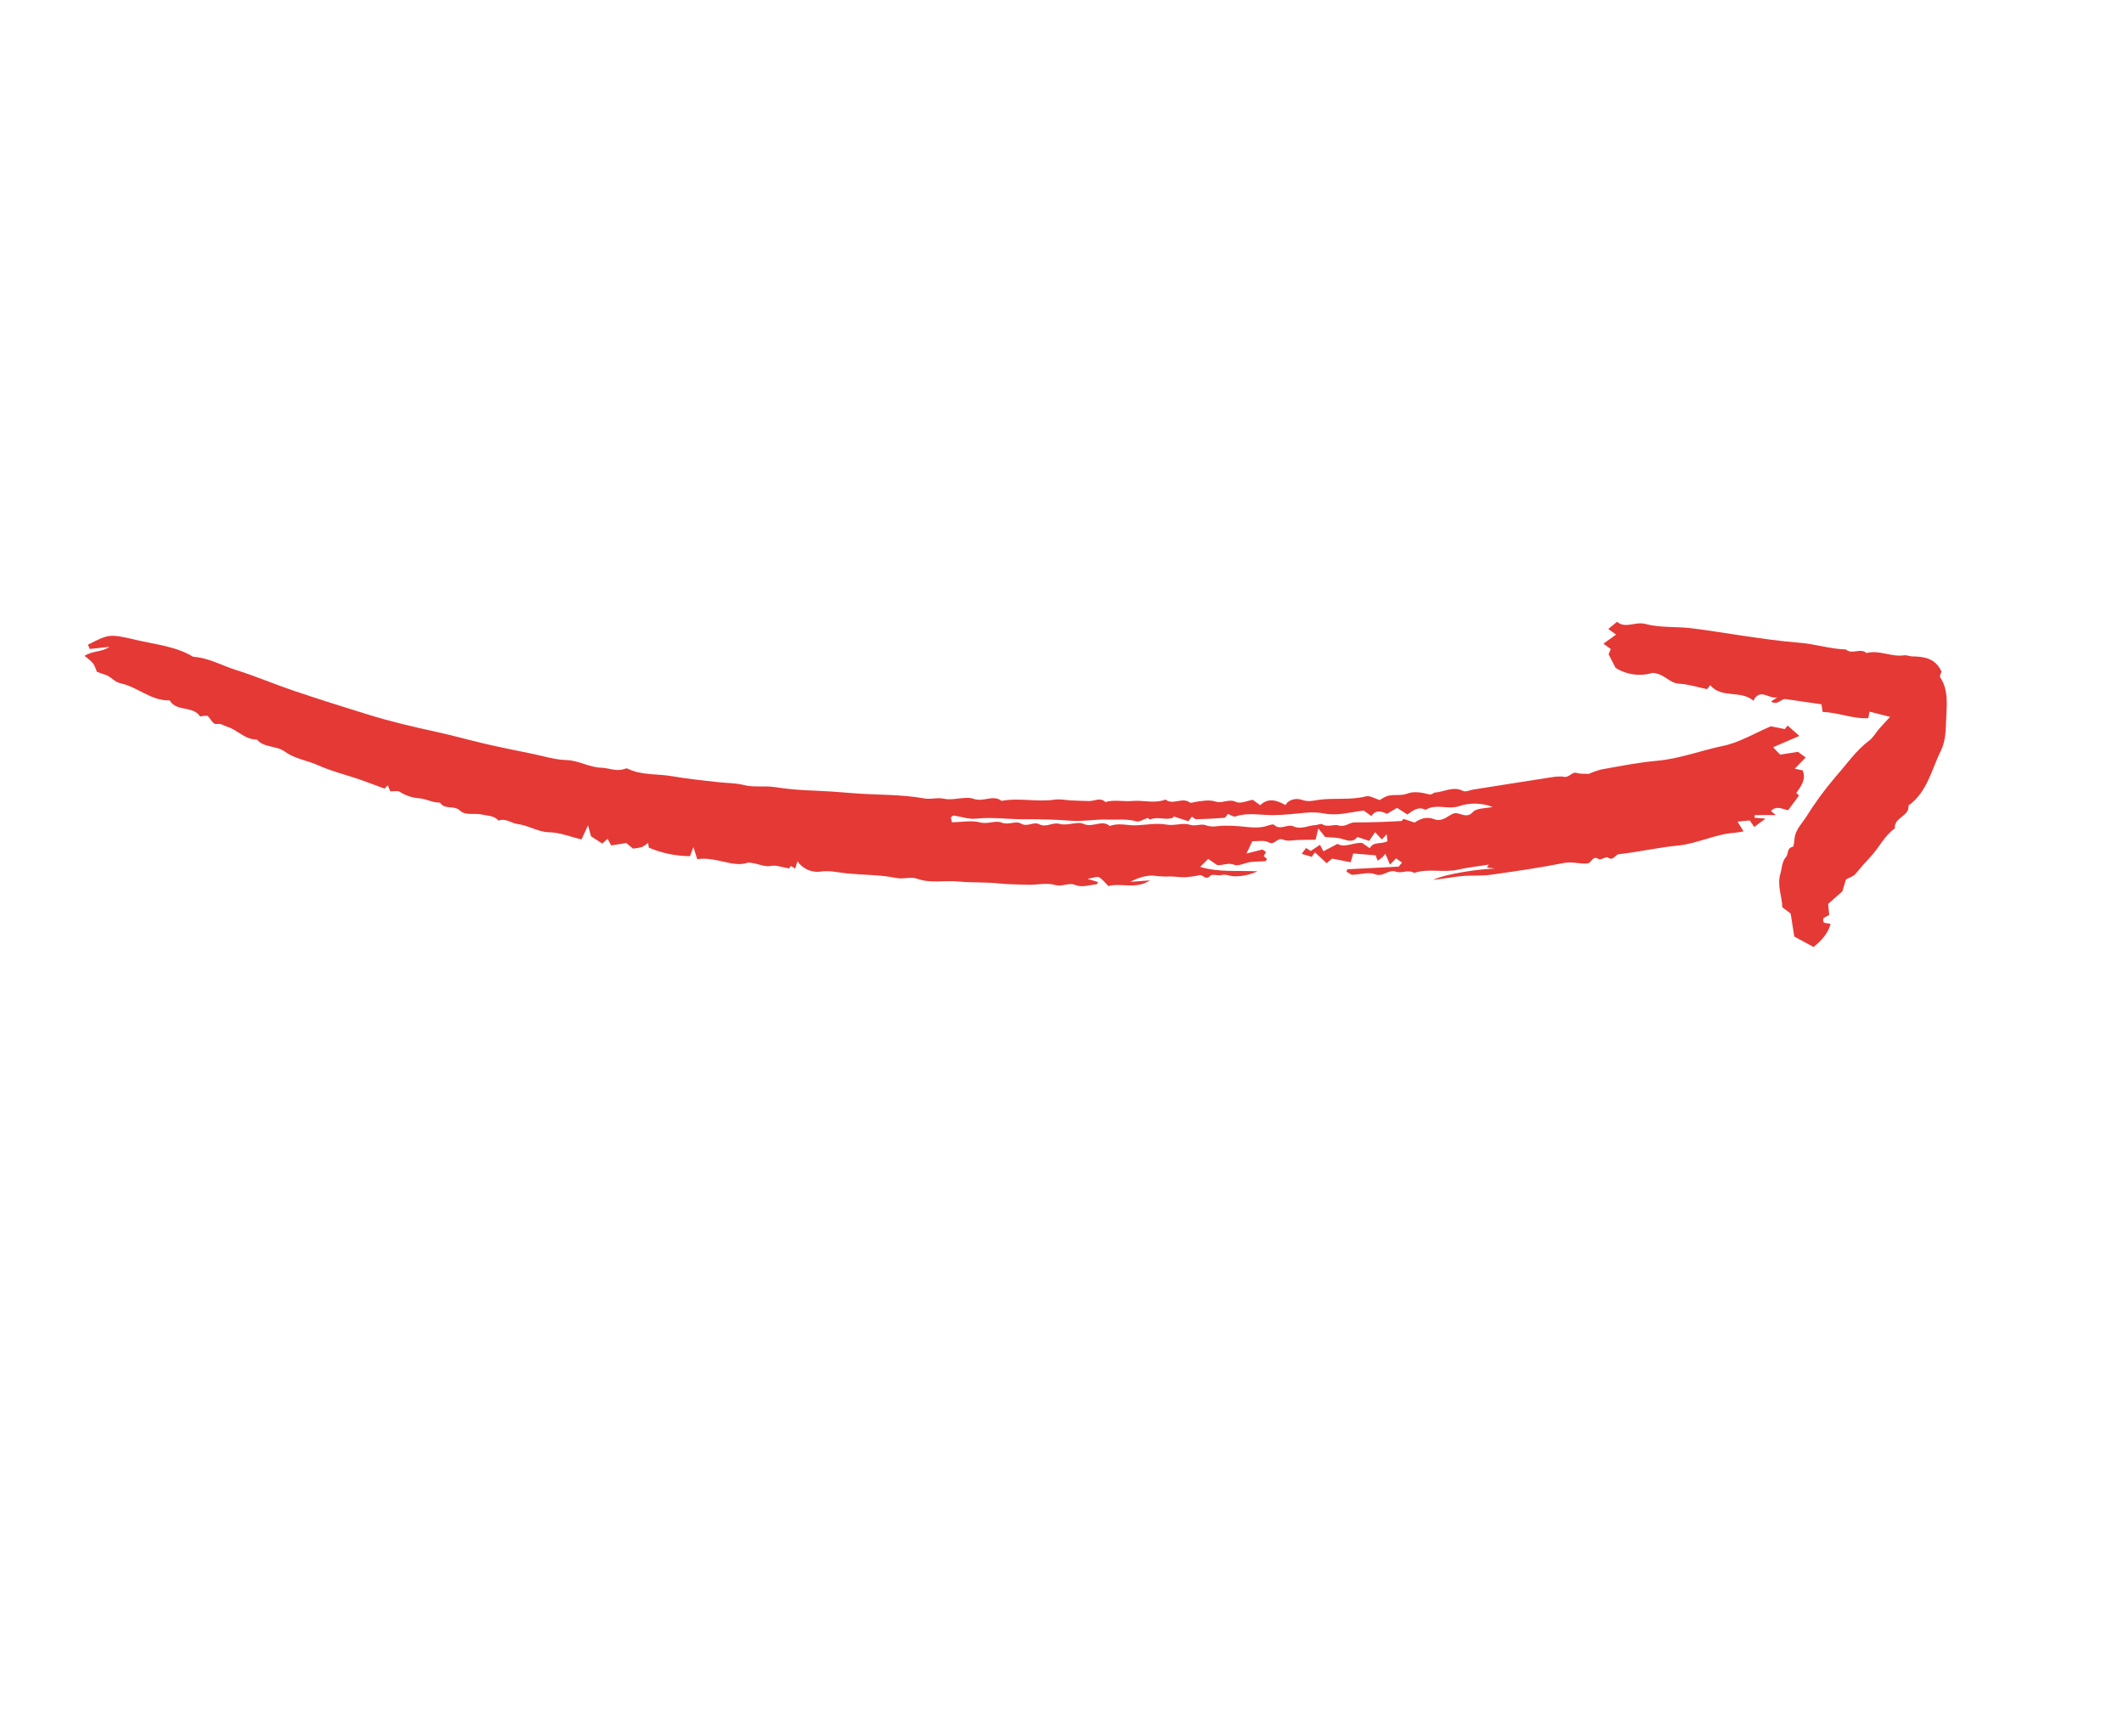 <?xml version="1.0" encoding="UTF-8"?> <svg xmlns="http://www.w3.org/2000/svg" width="175" height="143" viewBox="0 0 175 143" fill="none"> <g clip-path="url(#clip0)"> <path d="M32.161 65.191C32.083 65.007 32.031 64.884 31.949 64.693L31.683 64.966C30.917 64.686 30.145 64.381 29.358 64.121C28.303 63.774 27.236 63.503 26.203 63.039C25.326 62.646 24.274 62.507 23.5 61.936C22.77 61.396 21.77 61.63 21.163 60.92C20.181 60.944 19.565 60.115 18.695 59.859C18.44 59.784 18.247 59.604 17.924 59.636C17.6 59.668 17.589 59.59 17.119 58.967C17.018 58.968 16.885 58.967 16.752 58.975C16.657 58.981 16.503 59.043 16.479 59.009C15.908 58.172 14.75 58.587 14.119 57.896C14.059 57.831 14.006 57.696 13.952 57.697C12.43 57.736 11.329 56.58 9.931 56.291C9.406 56.183 9.125 55.7 8.629 55.572C8.416 55.517 8.213 55.422 7.979 55.336C7.902 55.093 7.796 54.86 7.665 54.642C7.452 54.416 7.217 54.212 6.963 54.033C7.67 53.577 8.423 53.73 9.013 53.284L7.4 53.463L7.242 53.111C8.949 52.251 8.964 52.187 11.209 52.715C12.797 53.09 14.467 53.235 15.914 54.102C17.183 54.185 18.282 54.829 19.462 55.199C21.072 55.704 22.629 56.372 24.228 56.913C26.24 57.593 28.268 58.228 30.297 58.857C32.197 59.447 34.13 59.894 36.075 60.319C37.36 60.6 38.643 60.965 39.933 61.265C41.222 61.565 42.523 61.822 43.821 62.088C44.773 62.284 45.725 62.59 46.683 62.615C47.697 62.642 48.545 63.22 49.538 63.244C50.164 63.259 50.773 63.576 51.417 63.354C51.507 63.323 51.627 63.278 51.697 63.313C52.855 63.888 54.14 63.73 55.36 63.941C56.628 64.16 57.911 64.297 59.191 64.436C59.898 64.513 60.611 64.497 61.313 64.676C62.143 64.887 63.007 64.702 63.859 64.845C64.917 65.005 65.983 65.1 67.052 65.129C68.085 65.173 69.117 65.241 70.147 65.331C72.152 65.507 74.175 65.411 76.167 65.776C76.694 65.872 77.215 65.676 77.795 65.802C78.576 65.971 79.513 65.56 80.238 65.813C81.039 66.092 81.813 65.437 82.522 65.973C83.978 65.7 85.448 66.09 86.91 65.873C87.344 65.808 87.803 65.915 88.251 65.936C88.746 65.959 89.241 65.984 89.736 65.989C90.186 65.993 90.654 65.662 91.079 66.069C91.805 65.853 92.55 66.052 93.269 65.983C94.192 65.895 95.128 66.223 96.031 65.865C96.64 66.359 97.393 65.642 98.025 66.103C98.135 66.184 98.389 66.067 98.576 66.043C99.12 65.976 99.635 65.856 100.213 66.046C100.707 66.207 101.241 65.769 101.851 66.064C102.202 66.234 102.768 65.959 103.218 65.888L103.826 66.33C104.516 65.683 105.211 65.931 105.911 66.319C106.234 65.778 106.885 65.752 107.28 65.894C107.789 66.077 108.203 65.952 108.646 65.89C109.938 65.71 111.255 65.933 112.546 65.603C112.878 65.519 113.303 65.8 113.675 65.91C113.847 65.794 114.028 65.691 114.216 65.604C114.776 65.391 115.375 65.602 115.978 65.367C116.478 65.173 117.155 65.279 117.705 65.429C118.007 65.512 118.073 65.303 118.21 65.294C118.983 65.242 119.725 64.736 120.547 65.157C120.754 65.262 121.102 65.089 121.385 65.044C123.414 64.723 125.443 64.396 127.474 64.086C127.933 64.016 128.417 63.914 128.858 63.995C129.311 64.079 129.49 63.543 129.933 63.679C130.22 63.767 130.545 63.729 130.904 63.75C131.245 63.596 131.599 63.472 131.962 63.381C133.468 63.117 134.973 62.809 136.493 62.676C138.385 62.511 140.145 61.821 141.982 61.442C143.306 61.169 144.531 60.415 145.9 59.833L147.05 60.059L147.285 59.774L148.255 60.625L146.084 61.559L146.675 62.166L148.134 61.935L148.775 62.4L147.871 63.325L148.53 63.467C148.826 64.223 148.387 64.775 147.995 65.334C148.1 65.419 148.203 65.503 148.229 65.525L147.332 66.741C146.943 66.711 146.4 66.295 145.91 66.813C146.015 66.9 146.119 66.985 146.318 67.148L144.581 67.142L144.562 67.366L145.462 67.437L144.535 68.122C144.429 67.97 144.337 67.838 144.161 67.586L143.154 67.685C143.317 67.947 143.437 68.138 143.655 68.488C143.309 68.542 143.09 68.593 142.869 68.609C141.268 68.728 139.824 69.507 138.219 69.66C136.605 69.814 135.012 70.19 133.399 70.364C133.055 70.401 132.931 70.963 132.469 70.639C132.327 70.539 131.876 70.879 131.732 70.779C131.207 70.417 131.152 71.101 130.781 71.132C130.136 71.187 129.533 70.957 128.863 71.089C126.849 71.488 124.814 71.784 122.779 72.067C122.012 72.173 121.221 72.095 120.447 72.17C119.654 72.246 118.87 72.408 118.075 72.476C119.18 71.971 121.912 71.577 123.171 71.553C122.95 71.522 122.729 71.493 122.508 71.463L122.662 71.228C121.815 71.362 120.958 71.45 120.124 71.641C118.928 71.915 117.691 71.511 116.512 71.911C116.028 71.602 115.457 71.969 115.043 71.814C114.384 71.566 113.978 72.288 113.3 72.019C112.788 71.817 112.11 72.031 111.377 72.066L110.941 71.813C110.961 71.746 110.98 71.679 111 71.612L115.237 71.392L115.513 71.063L115.029 70.711C114.907 70.835 114.786 70.96 114.524 71.228L114.146 70.334L113.893 70.628L113.505 70.903L113.338 70.461L111.494 70.309C111.414 70.586 111.353 70.794 111.284 71.031L109.757 70.734L109.306 71.109L108.341 70.219L108.072 70.588L107.249 70.336L107.609 69.858L107.995 70.1L108.755 69.595L109.039 70.127L110.199 69.517C110.82 69.87 111.479 69.392 112.22 69.437L112.855 69.872C113.167 69.296 113.8 69.57 114.312 69.3C114.3 69.173 114.285 69.01 114.257 68.721C114.08 68.909 113.999 68.996 113.851 69.155L113.297 68.558L112.811 69.271L111.832 68.949C111.483 69.421 111.041 69.254 110.544 69.101C110.123 68.974 109.658 68.999 109.183 68.953L108.617 68.246C108.513 68.682 108.466 68.879 108.395 69.175C107.972 69.18 107.521 69.186 107.071 69.191C106.616 69.195 106.098 69.337 105.721 69.168C105.215 68.941 105.04 69.681 104.514 69.387C104.162 69.19 103.628 69.317 103.181 69.298C103.028 69.62 102.914 69.861 102.7 70.313L104.01 69.983L104.311 70.183L104.123 70.524L104.389 70.76C104.348 70.818 104.307 70.936 104.256 70.941C103.838 70.977 103.415 70.965 103.001 71.019C102.555 71.079 102.039 71.384 101.695 71.242C101.173 71.025 100.769 71.322 100.271 71.256L99.547 70.757L98.884 71.412C100.423 71.873 101.915 71.701 103.605 71.777C103.016 72.055 102.37 72.196 101.718 72.189C101.383 72.198 101.044 71.992 100.656 72.084C100.348 72.157 99.866 71.98 99.716 72.145C99.334 72.565 99.128 72.04 98.842 72.092C98.469 72.177 98.091 72.234 97.709 72.264C97.263 72.279 96.814 72.198 96.367 72.203C95.963 72.217 95.558 72.199 95.157 72.15C94.493 72.057 93.779 72.315 93.116 72.645L94.758 72.525C93.537 73.305 92.374 72.698 91.322 72.994C91.068 72.742 90.847 72.441 90.552 72.266C90.404 72.177 90.12 72.314 89.6 72.396L90.484 72.668C90.427 72.737 90.379 72.85 90.323 72.853C89.734 72.893 89.184 73.148 88.541 72.885C88.068 72.691 87.522 73.076 86.907 72.898C86.196 72.692 85.368 72.922 84.595 72.885C83.835 72.85 83.074 72.86 82.311 72.776C81.194 72.655 80.057 72.73 78.939 72.616C77.822 72.501 76.689 72.795 75.589 72.394C75.034 72.192 74.454 72.452 73.838 72.326C72.535 72.06 71.173 72.081 69.838 71.957C69.125 71.89 68.432 71.699 67.697 71.788C67.318 71.856 66.928 71.812 66.574 71.662C66.221 71.513 65.918 71.263 65.704 70.945C65.636 71.166 65.578 71.354 65.516 71.558L65.172 71.338L65.007 71.54C64.457 71.454 63.955 71.25 63.507 71.334C62.895 71.449 62.463 71.09 61.641 71.057C60.432 71.514 58.996 70.541 57.447 70.779C57.369 70.534 57.289 70.28 57.133 69.785C56.972 70.209 56.875 70.462 56.849 70.531C55.683 70.523 54.531 70.284 53.459 69.829L53.397 69.437C53.245 69.572 53.077 69.687 52.896 69.78C52.652 69.843 52.402 69.886 52.151 69.908L51.603 69.448L50.356 69.645C50.25 69.452 50.166 69.297 50.061 69.103L49.62 69.492L48.694 68.891C48.611 68.584 48.554 68.371 48.45 67.988L47.915 69.149C47.016 68.949 46.168 68.575 45.194 68.556C44.335 68.538 43.545 67.992 42.636 67.882C42.134 67.821 41.666 67.376 41.075 67.599C40.708 67.173 40.182 67.213 39.697 67.1C39.091 66.96 38.364 67.222 37.884 66.766C37.4 66.307 36.629 66.734 36.256 66.117C35.661 66.144 35.125 65.809 34.578 65.767C33.989 65.73 33.42 65.543 32.925 65.224C32.758 65.12 32.479 65.198 32.161 65.191ZM94.576 67.377C94.193 67.501 93.865 67.733 93.625 67.663C92.822 67.431 92.013 67.547 91.212 67.516C90.23 67.479 89.215 67.692 88.27 67.613C86.972 67.506 85.657 67.483 84.379 67.49C83.06 67.496 81.743 67.293 80.416 67.44C79.822 67.506 79.195 67.269 78.582 67.185C78.516 67.176 78.436 67.274 78.341 67.336C78.368 67.454 78.396 67.581 78.433 67.742C79.224 67.728 80.037 67.559 80.755 67.749C81.4 67.918 82.023 67.558 82.515 67.761C83.106 68.005 83.671 67.578 84.127 67.848C84.664 68.164 85.145 67.649 85.62 67.899C86.189 68.198 86.754 67.716 87.262 67.862C87.978 68.066 88.733 67.629 89.291 67.877C90.046 68.211 90.783 67.483 91.44 68.044C92.164 67.758 92.902 68.02 93.632 67.988C94.457 67.952 95.307 67.783 96.099 67.928C96.774 68.052 97.444 67.753 97.996 67.934C98.509 68.102 98.956 67.827 99.347 67.981C99.876 68.188 100.344 68.025 100.843 68.02C101.258 68.016 101.678 68.031 102.097 68.063C102.868 68.123 103.653 68.283 104.427 68.025C104.605 67.966 104.894 67.868 104.976 67.947C105.491 68.445 106.063 67.838 106.591 68.081C107.191 68.357 107.784 67.999 108.384 67.971C108.574 67.963 108.819 67.825 108.94 67.901C109.396 68.189 109.887 67.871 110.282 67.997C110.827 68.171 111.159 67.745 111.615 67.749C112.299 67.755 112.982 67.738 113.666 67.717C114.249 67.7 114.832 67.664 115.486 67.633L115.635 67.46L116.557 67.764C117.101 67.378 117.612 67.273 118.171 67.485C118.787 67.719 119.209 67.276 119.677 67.047C120.215 66.782 120.765 67.55 121.358 66.889C121.655 66.558 122.38 66.609 122.972 66.474C122.074 66.129 121.083 66.111 120.172 66.423C119.271 66.713 118.309 66.176 117.457 66.715C116.859 66.404 116.419 66.77 115.956 67.097L115.106 66.552L114.273 67.044C113.814 66.82 113.35 66.686 112.989 67.229L112.363 66.774C111.293 66.89 110.212 67.236 109.079 67.009C108.59 66.921 108.092 66.902 107.598 66.951C106.679 67.027 105.777 67.15 104.839 67.15C103.839 67.148 102.798 66.915 101.792 67.259C101.629 67.315 101.384 67.128 101.164 67.049C101.056 67.176 100.974 67.362 100.877 67.37C100.109 67.432 99.339 67.471 98.567 67.488C98.45 67.491 98.329 67.352 98.209 67.278C98.127 67.38 98.04 67.488 97.908 67.652L96.706 67.259C96.679 67.296 96.659 67.356 96.622 67.37C96.027 67.592 95.39 67.241 94.788 67.501C94.716 67.531 94.557 67.366 94.576 67.377Z" fill="#E53935"></path> <path d="M159.964 55.325C159.929 55.46 159.788 55.694 159.853 55.792C160.538 56.823 160.401 57.972 160.355 59.102C160.317 60.034 160.327 61.002 159.91 61.847C159.136 63.413 158.794 65.246 157.244 66.358C157.337 67.262 156.021 67.332 156.123 68.242C155.259 68.844 154.831 69.822 154.131 70.565C153.691 71.032 153.268 71.51 152.862 72.007C152.707 72.198 152.408 72.273 152.096 72.444L151.791 73.433L150.621 74.465C150.645 74.707 150.678 75.026 150.713 75.367L150.251 75.624C150.067 76.212 150.62 75.974 150.822 76.131C150.6 76.922 150.07 77.485 149.424 78.013L147.835 77.155L147.536 75.261C147.308 75.087 147.085 74.916 146.848 74.735C146.824 73.822 146.398 72.948 146.688 71.976C146.827 71.509 146.807 70.986 147.151 70.597C147.372 70.348 147.196 69.867 147.711 69.759C147.824 69.735 147.821 69.19 147.884 68.888C148.012 68.286 148.45 67.848 148.769 67.362C149.501 66.186 150.319 65.066 151.217 64.011C152.127 62.992 152.899 61.837 154.016 60.998C154.343 60.753 154.551 60.354 154.827 60.037C155.093 59.73 155.376 59.437 155.727 59.055L154.04 58.625L153.933 59.161C152.681 59.242 151.488 58.692 150.173 58.651L150.073 58.02L147.139 57.592C146.74 57.528 146.478 58.15 145.919 57.792L146.452 57.433C145.793 57.665 145.029 56.603 144.466 57.722C143.407 56.817 141.857 57.57 140.908 56.448L140.644 56.774C139.893 56.618 139.119 56.362 138.335 56.321C137.52 56.277 137.14 55.489 136.155 55.432C135.647 55.584 135.113 55.626 134.587 55.554C134.062 55.483 133.559 55.3 133.11 55.019C132.913 54.636 132.731 54.282 132.537 53.904L132.712 53.464L132.107 53.025L133.149 52.278L132.509 51.813L133.234 51.219C133.916 51.822 134.731 51.172 135.575 51.402C136.761 51.724 138.061 51.603 139.304 51.748C140.755 51.918 142.196 52.172 143.643 52.38C145.183 52.602 146.719 52.829 148.275 52.95C149.55 53.05 150.794 53.461 152.087 53.503C152.592 53.954 153.281 53.346 153.786 53.797C154.835 53.519 155.83 54.141 156.877 53.983C157.086 53.951 157.312 54.066 157.532 54.071C158.512 54.092 159.447 54.198 159.964 55.325Z" fill="#E53935"></path> </g> <defs> <clipPath id="clip0"> <rect width="158" height="118.382" fill="white" transform="translate(0 25.206) rotate(-8.989)"></rect> </clipPath> </defs> </svg> 